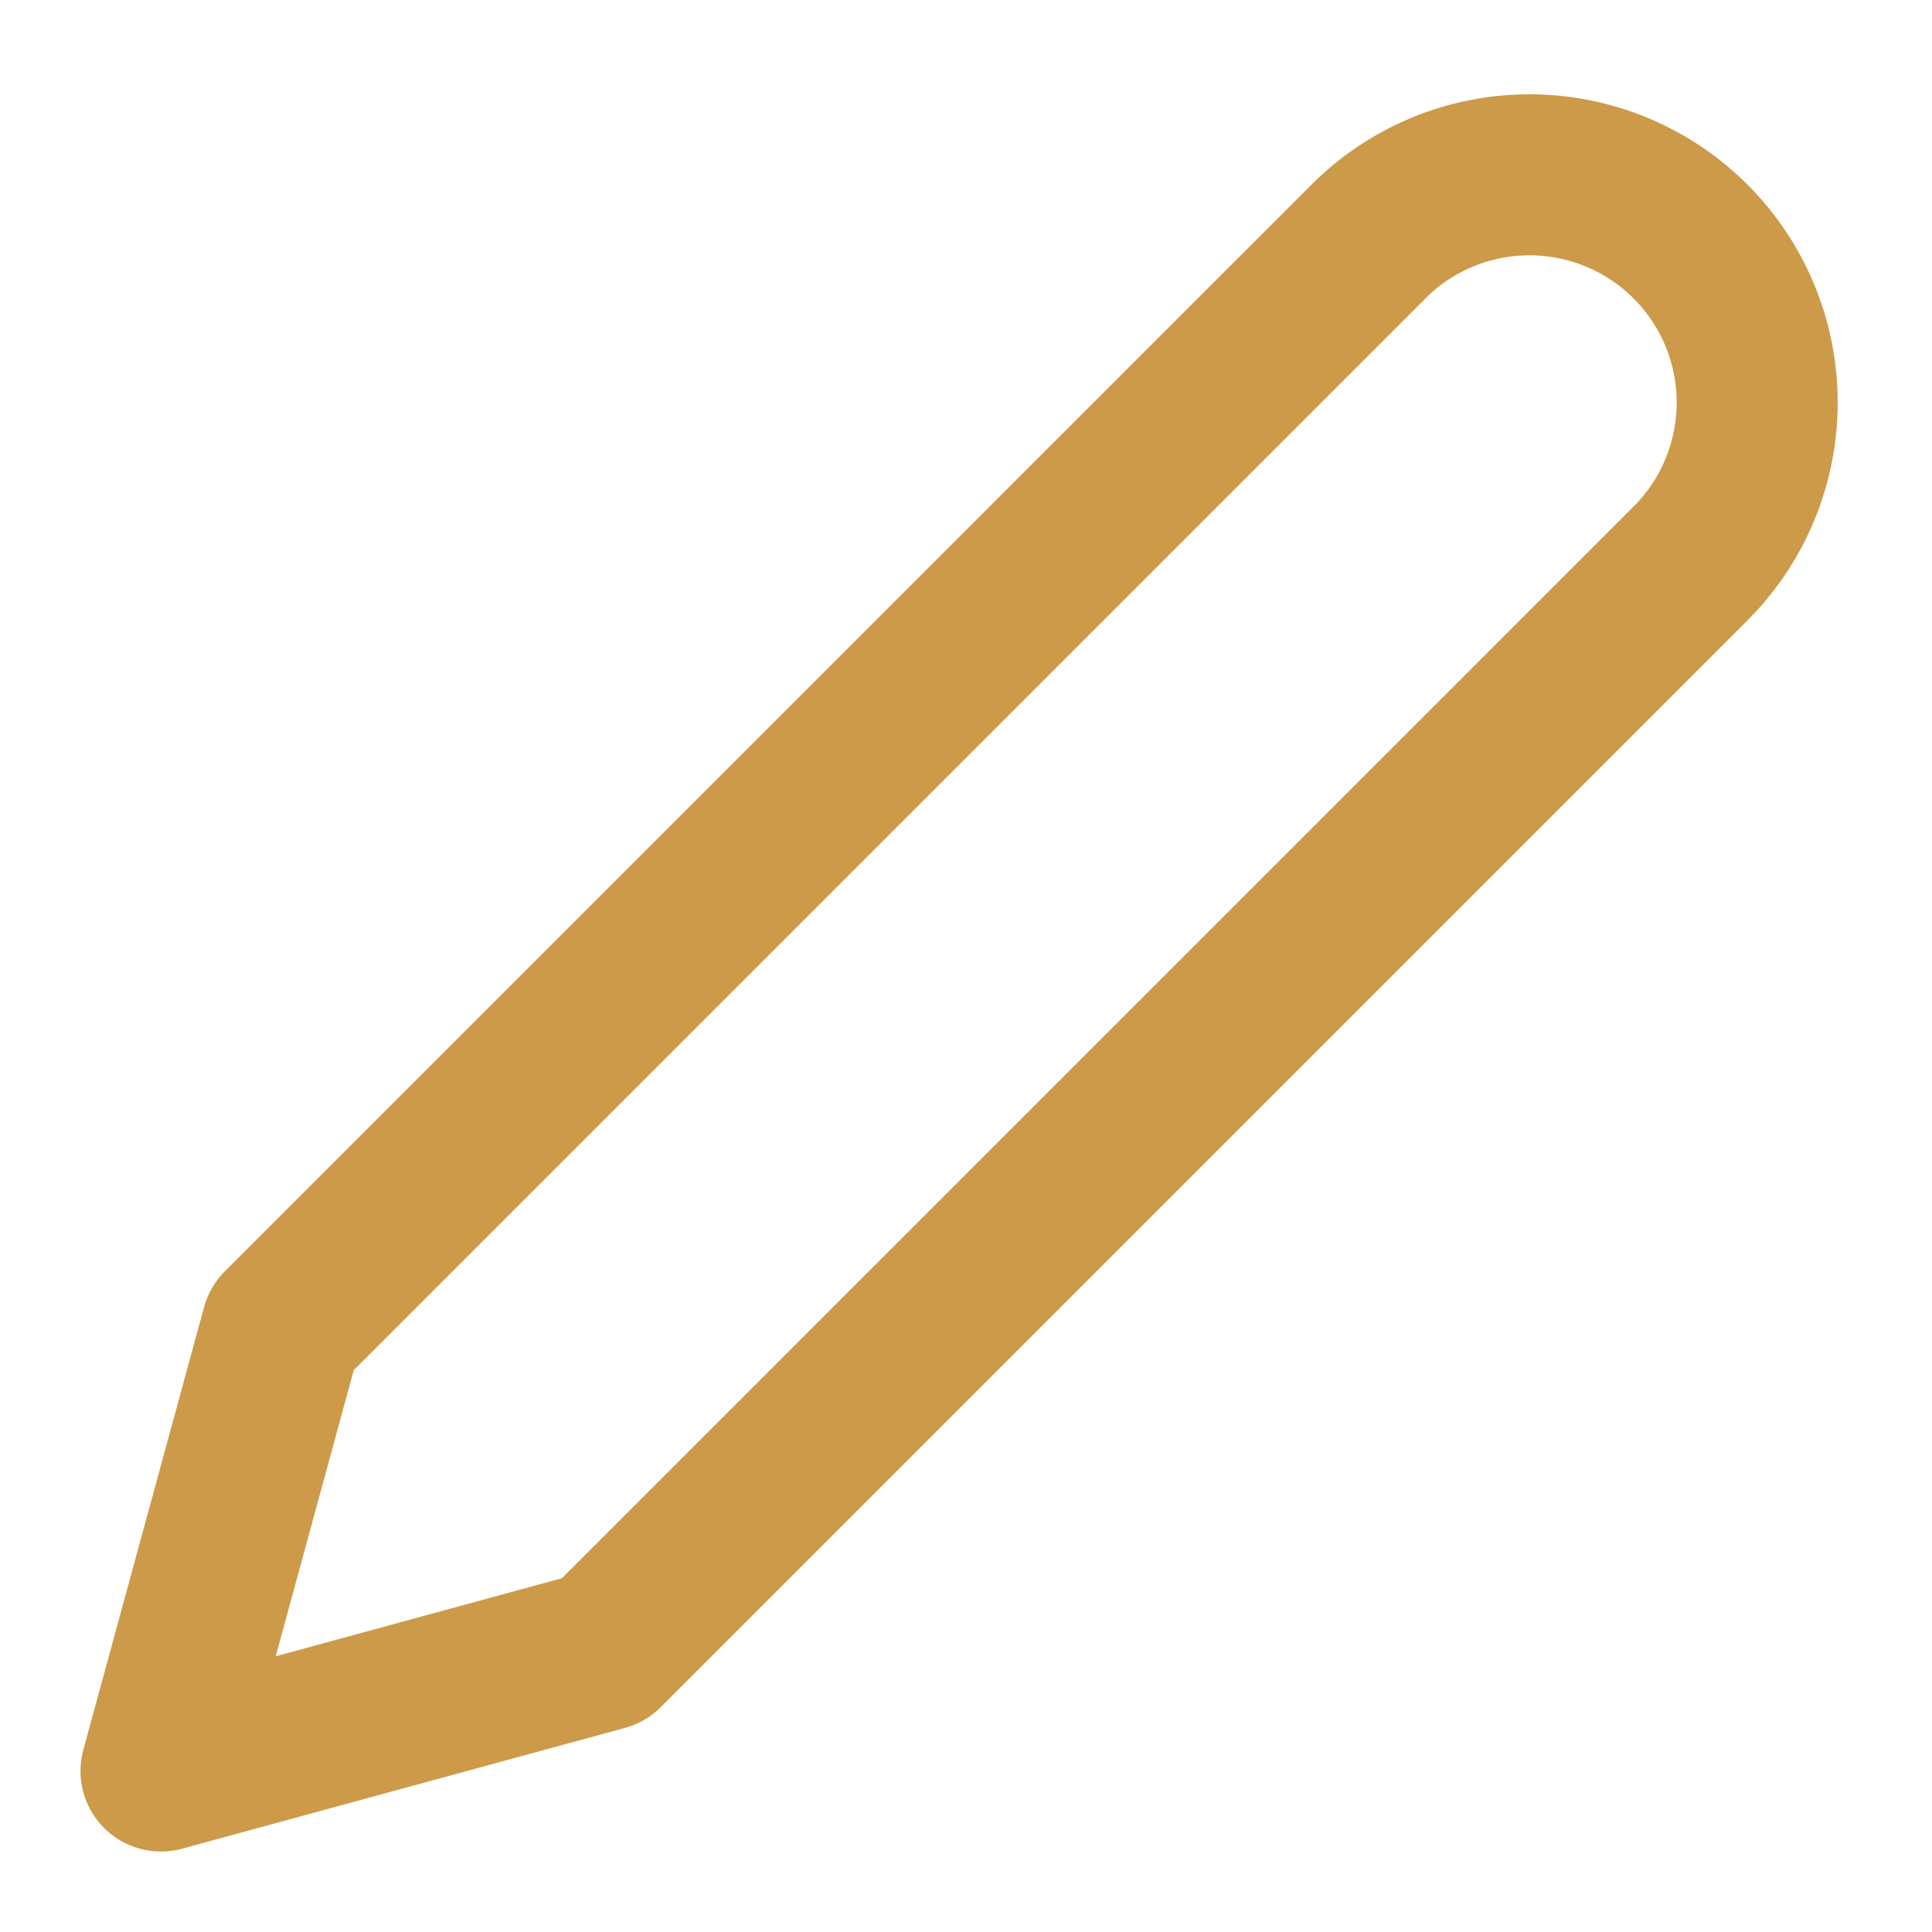 <svg xmlns="http://www.w3.org/2000/svg" width="24" height="24" viewBox="0 0 24 24" fill="none" stroke="#CC9A48" stroke-width="2" stroke-linecap="round" stroke-linejoin="round" class="feather feather-edit-2"><path d="M17 3a2.828 2.828 0 1 1 4 4L7.5 20.5 2 22l1.5-5.5L17 3z"></path></svg>